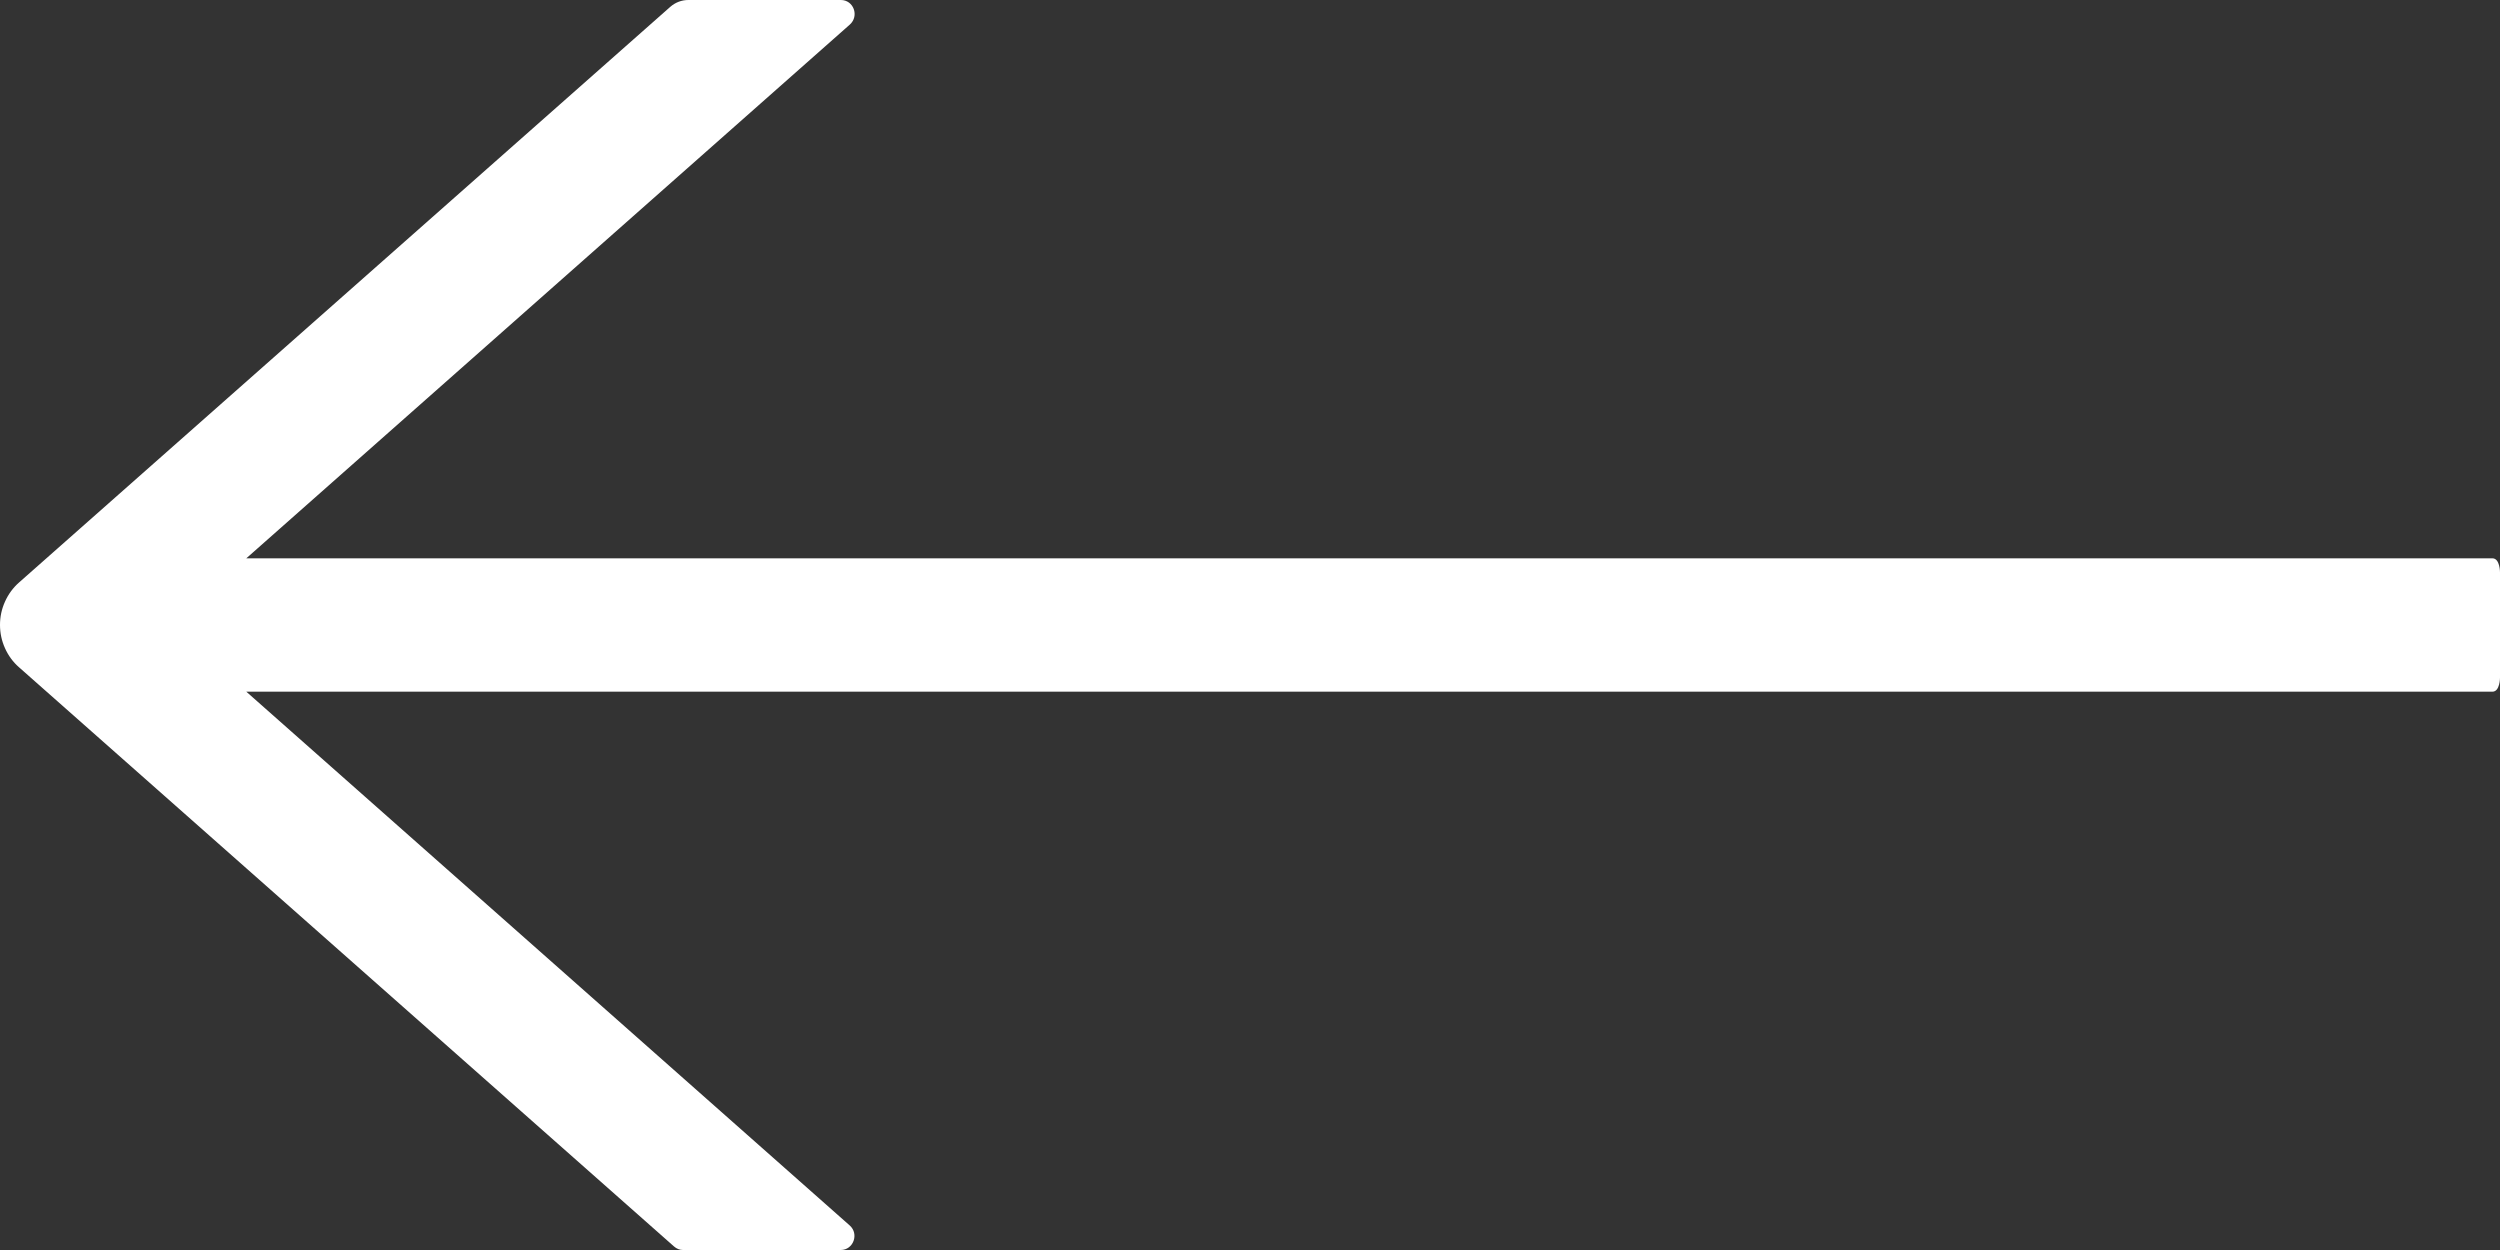 <svg width="46" height="23" viewBox="0 0 46 23" fill="none" xmlns="http://www.w3.org/2000/svg">
<rect x="0" y="0" width="46" height="23" fill="#333333" stroke="none"/>
<path d="M45.861 10.273H4.532L15.637 0.452C15.814 0.294 15.707 0 15.472 0H12.666C12.542 0 12.425 0.045 12.333 0.126L0.35 10.718C0.24 10.815 0.152 10.935 0.092 11.07C0.031 11.204 0 11.35 0 11.498C0 11.646 0.031 11.793 0.092 11.927C0.152 12.062 0.24 12.182 0.35 12.278L12.402 22.935C12.45 22.977 12.507 23 12.567 23H15.469C15.703 23 15.811 22.703 15.634 22.548L4.532 12.727H45.861C46 12.727 46 12.469 46 12.469V10.531C46 10.531 46 10.273 45.861 10.273Z" fill="white"/>
</svg>
